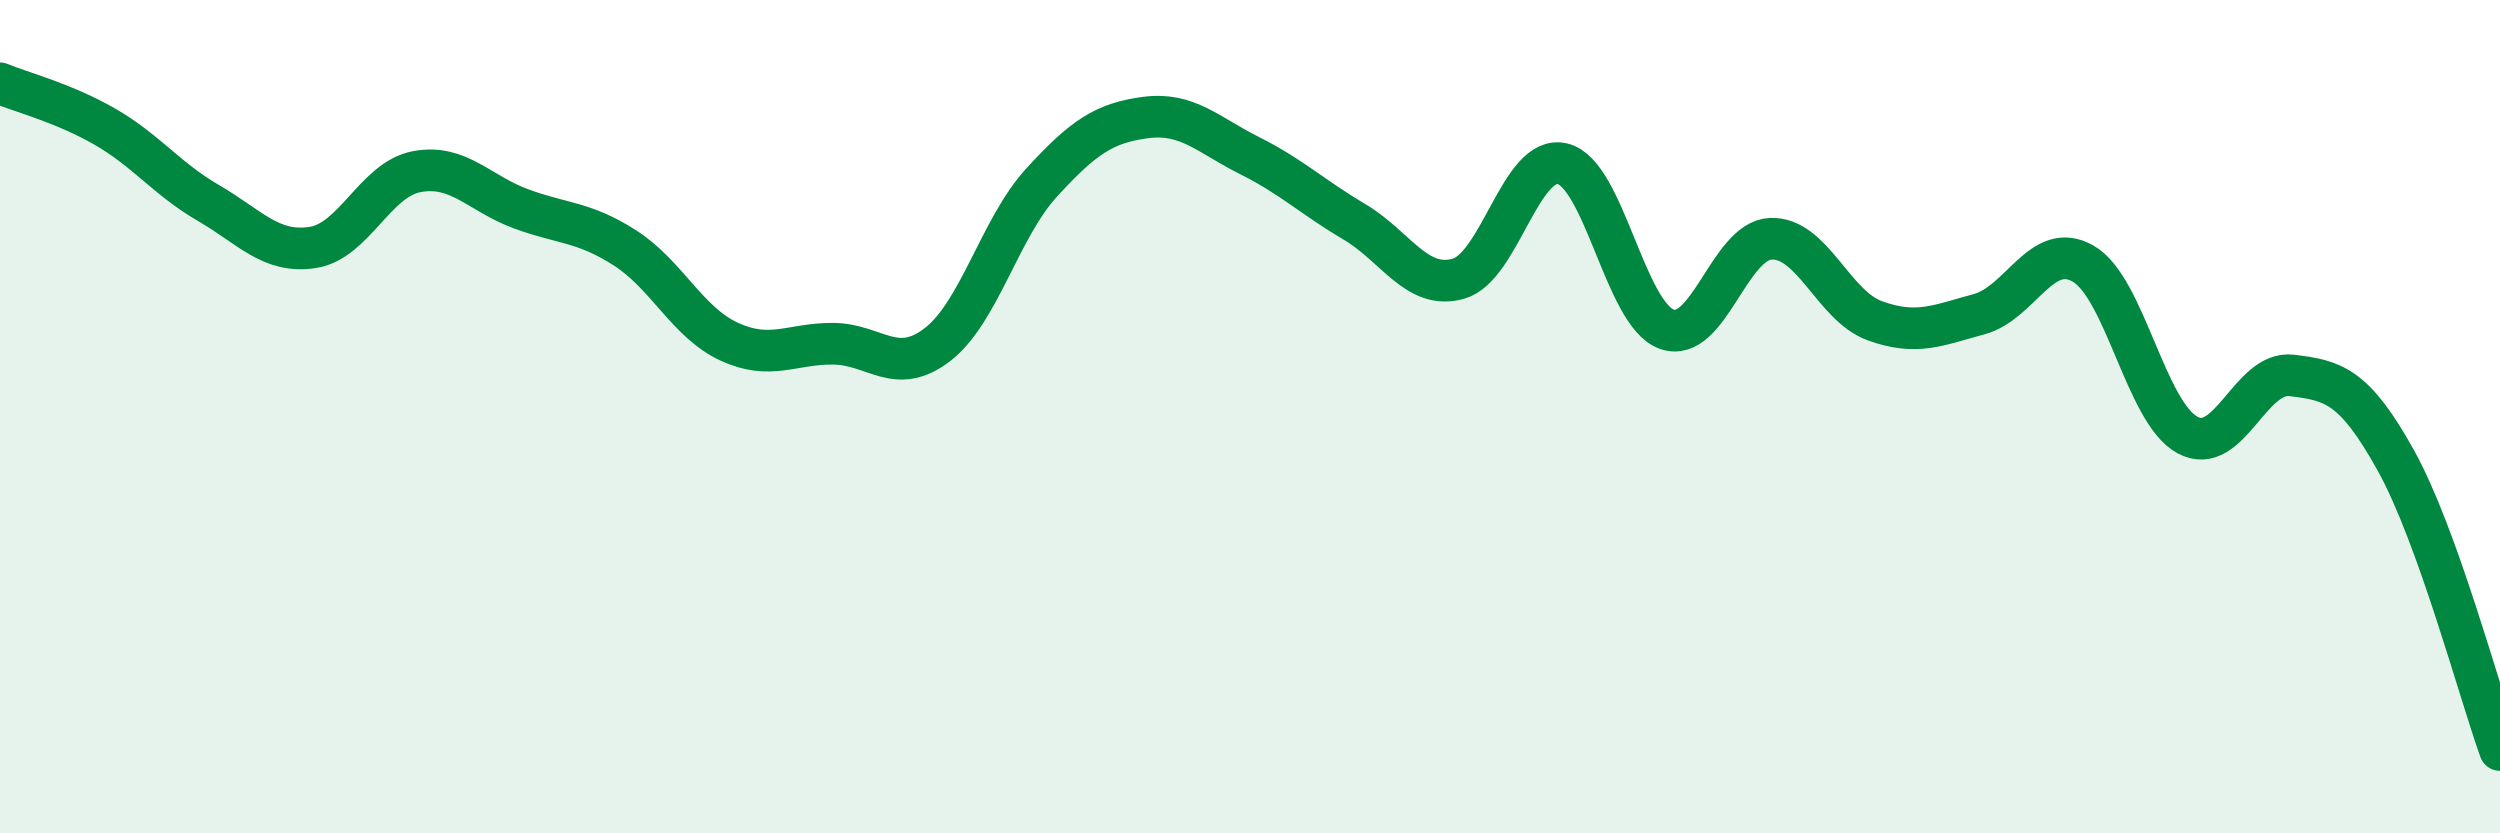 
    <svg width="60" height="20" viewBox="0 0 60 20" xmlns="http://www.w3.org/2000/svg">
      <path
        d="M 0,2 C 0.5,2.21 1.5,2.46 2.5,3.03 C 3.5,3.6 4,4.29 5,4.87 C 6,5.45 6.5,6.09 7.5,5.94 C 8.5,5.79 9,4.31 10,4.12 C 11,3.93 11.5,4.64 12.5,5.01 C 13.5,5.38 14,5.31 15,5.95 C 16,6.59 16.5,7.74 17.5,8.2 C 18.5,8.66 19,8.24 20,8.25 C 21,8.26 21.5,9.04 22.5,8.27 C 23.5,7.5 24,5.47 25,4.38 C 26,3.29 26.5,2.95 27.5,2.82 C 28.5,2.69 29,3.24 30,3.74 C 31,4.24 31.5,4.73 32.5,5.32 C 33.5,5.91 34,6.97 35,6.69 C 36,6.41 36.5,3.69 37.5,3.93 C 38.5,4.17 39,7.54 40,7.9 C 41,8.26 41.5,5.77 42.5,5.73 C 43.5,5.69 44,7.34 45,7.7 C 46,8.06 46.5,7.81 47.5,7.54 C 48.5,7.27 49,5.75 50,6.33 C 51,6.91 51.5,9.9 52.5,10.44 C 53.5,10.98 54,8.89 55,9.01 C 56,9.13 56.5,9.25 57.5,11.05 C 58.5,12.85 59.5,16.61 60,18L60 20L0 20Z"
        fill="#008740"
        opacity="0.1"
        stroke-linecap="round"
        stroke-linejoin="round"
      />
      <path
        d="M 0,2 C 0.5,2.21 1.5,2.46 2.5,3.03 C 3.5,3.6 4,4.29 5,4.87 C 6,5.45 6.5,6.09 7.5,5.94 C 8.5,5.79 9,4.31 10,4.12 C 11,3.93 11.5,4.64 12.5,5.01 C 13.5,5.38 14,5.31 15,5.95 C 16,6.59 16.5,7.74 17.5,8.2 C 18.5,8.66 19,8.24 20,8.25 C 21,8.26 21.5,9.04 22.5,8.27 C 23.5,7.5 24,5.47 25,4.38 C 26,3.29 26.5,2.95 27.5,2.82 C 28.5,2.69 29,3.24 30,3.74 C 31,4.24 31.5,4.73 32.5,5.32 C 33.5,5.91 34,6.97 35,6.69 C 36,6.41 36.5,3.69 37.5,3.93 C 38.5,4.17 39,7.54 40,7.9 C 41,8.26 41.5,5.77 42.5,5.73 C 43.5,5.69 44,7.34 45,7.7 C 46,8.06 46.5,7.81 47.5,7.54 C 48.5,7.27 49,5.75 50,6.33 C 51,6.91 51.5,9.9 52.5,10.44 C 53.5,10.98 54,8.89 55,9.01 C 56,9.13 56.5,9.25 57.5,11.05 C 58.5,12.85 59.5,16.61 60,18"
        stroke="#008740"
        stroke-width="1"
        fill="none"
        stroke-linecap="round"
        stroke-linejoin="round"
      />
    </svg>
  